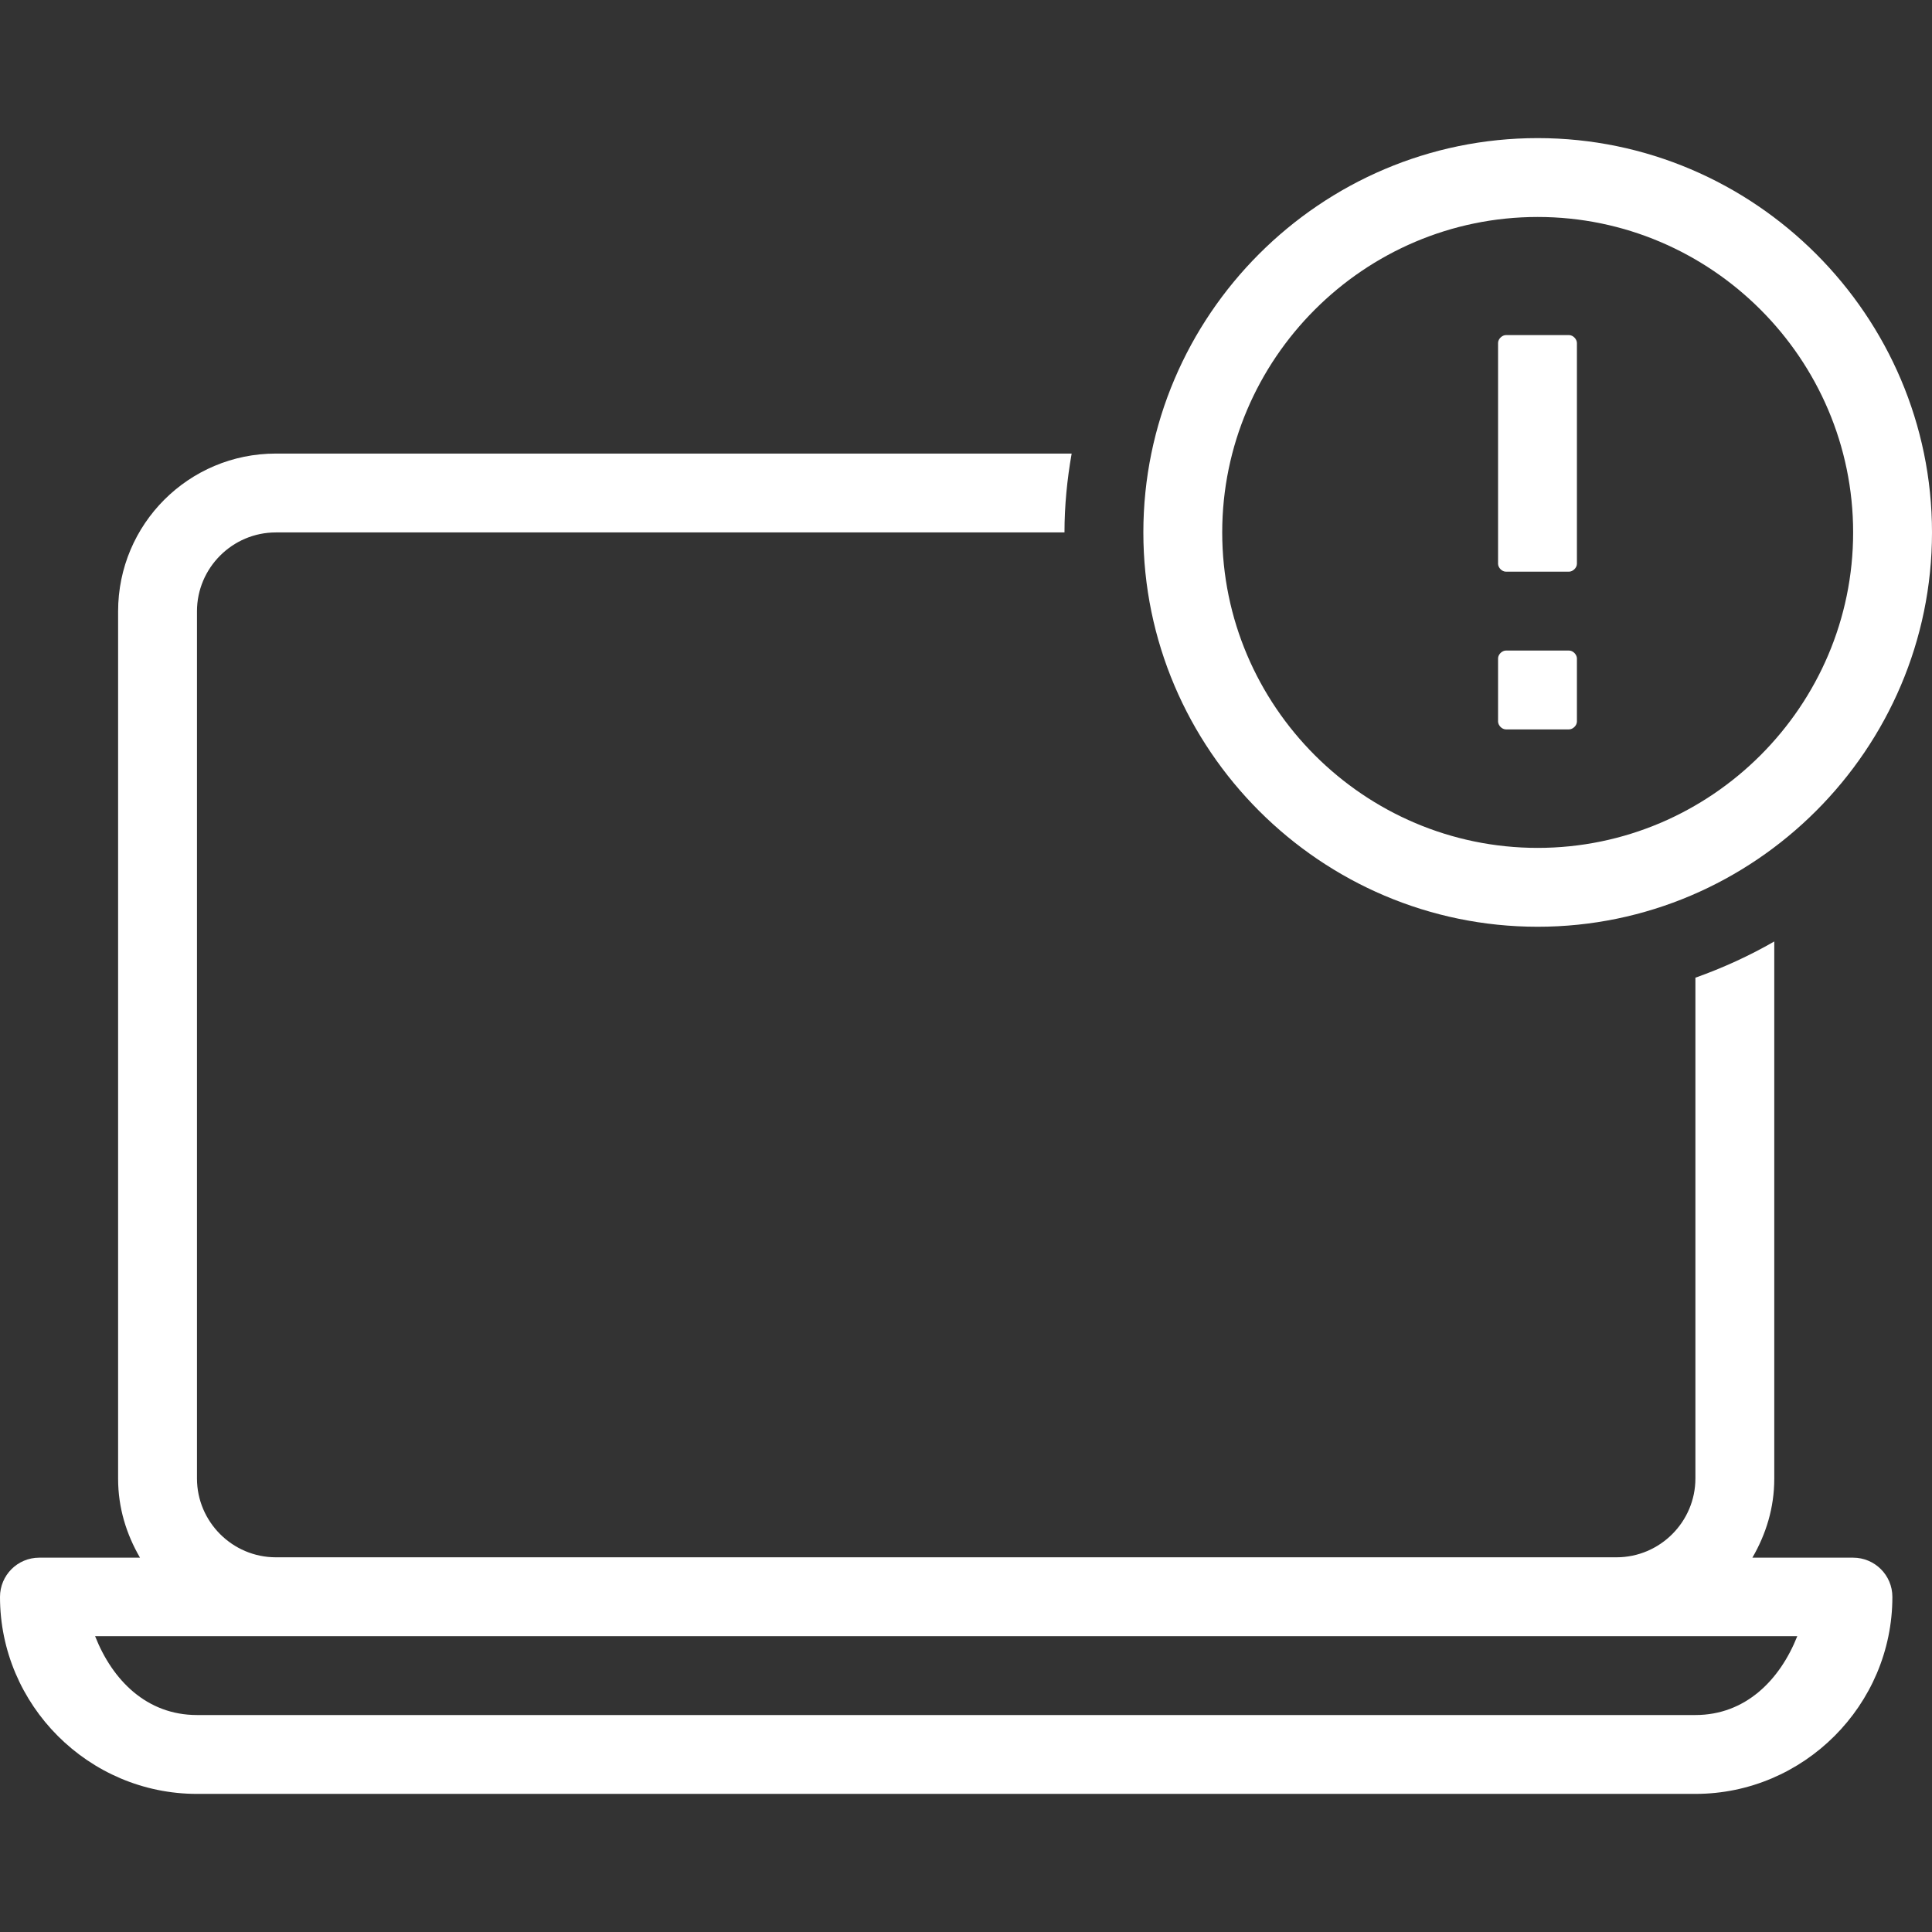<?xml version="1.0" encoding="utf-8"?>
<!-- Generator: Adobe Illustrator 26.0.0, SVG Export Plug-In . SVG Version: 6.00 Build 0)  -->
<svg version="1.1" id="Layer_1" xmlns="http://www.w3.org/2000/svg" xmlns:xlink="http://www.w3.org/1999/xlink" x="0px" y="0px"
	 viewBox="0 0 512 512" style="enable-background:new 0 0 512 512;" xml:space="preserve">
<rect x="0" y="0" width="512" height="512" fill="#333333" stroke="none"/>
<style type="text/css">
	.st0{fill:#FFFFFF;}
</style>
<path class="st0" d="M407.5,36.6C350,36.6,303,83.6,303,141.1s47,104.5,104.5,104.5S512,198.5,512,141.1S465,36.6,407.5,36.6z
	 M407.5,57.5c46,0,83.6,37.6,83.6,83.6s-37.6,83.6-83.6,83.6s-83.6-37.6-83.6-83.6S361.5,57.5,407.5,57.5z M399.1,88.8
	c-1,0-2.1,1-2.1,2.1v58.5c0,1,1,2.1,2.1,2.1h16.7c1,0,2.1-1,2.1-2.1V90.9c0-1-1-2.1-2.1-2.1H399.1z M73.1,120.2
	c-23.1,0-41.8,18.7-41.8,41.8v229.9c0,7.7,2.2,14.7,5.8,20.9H10.4c-5.8,0-10.4,4.7-10.4,10.4c0,28.7,23.5,52.2,52.2,52.2h397.1
	c28.7,0,52.2-23.5,52.2-52.2c0-5.8-4.7-10.4-10.4-10.4h-26.7c3.6-6.2,5.8-13.2,5.8-20.9V249.5c-6.6,3.8-13.6,7-20.9,9.6v132.7
	c0,11.5-9.4,20.9-20.9,20.9H73.1c-11.5,0-20.9-9.4-20.9-20.9V162c0-11.5,9.4-20.9,20.9-20.9h209c0-7.1,0.7-14.1,1.9-20.9
	C284,120.2,73.1,120.2,73.1,120.2z M399.1,172.4c-1,0-2.1,1-2.1,2.1v16.7c0,1,1,2.1,2.1,2.1h16.7c1,0,2.1-1,2.1-2.1v-16.7
	c0-1-1-2.1-2.1-2.1H399.1z M25.2,433.6h47.9h355.3h47.9c-4.6,11.6-13.7,20.9-27,20.9H52.2C38.9,454.5,29.8,445.3,25.2,433.6z"/>
</svg>
